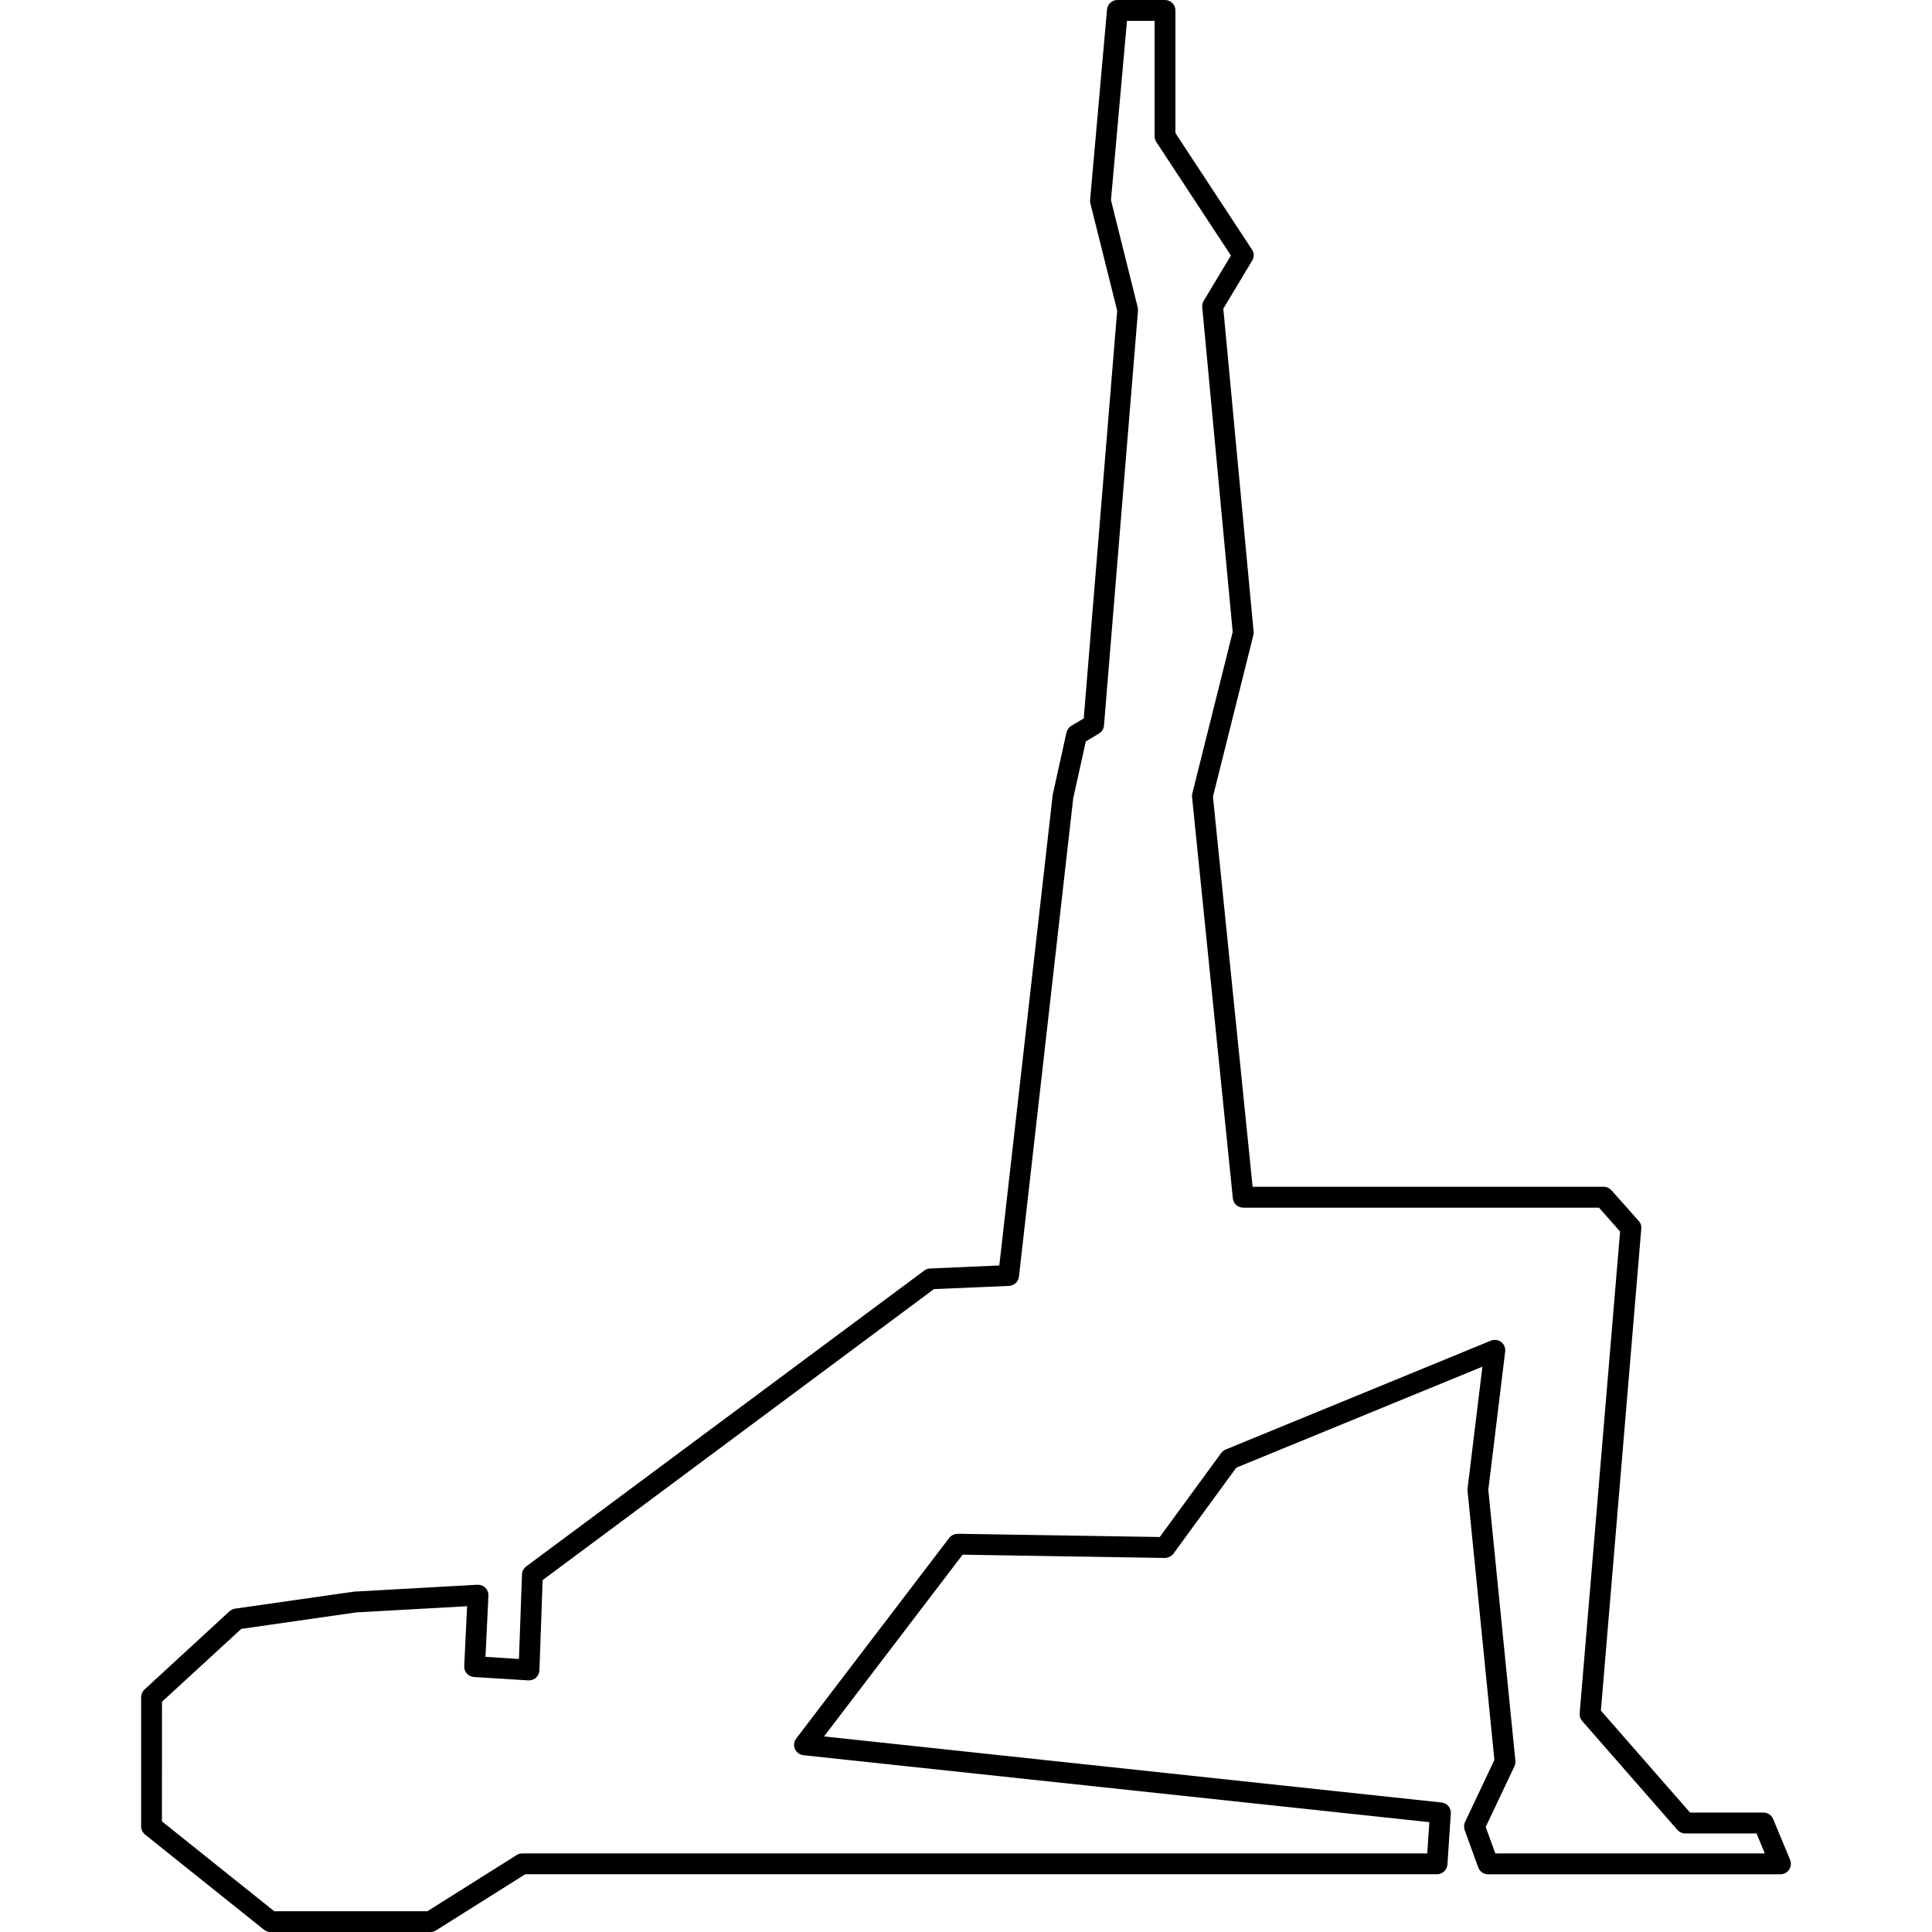 <?xml version="1.0" encoding="iso-8859-1"?>
<!-- Uploaded to: SVG Repo, www.svgrepo.com, Generator: SVG Repo Mixer Tools -->
<!DOCTYPE svg PUBLIC "-//W3C//DTD SVG 1.1//EN" "http://www.w3.org/Graphics/SVG/1.1/DTD/svg11.dtd">
<svg fill="#000000" version="1.1" id="Capa_1" xmlns="http://www.w3.org/2000/svg" xmlns:xlink="http://www.w3.org/1999/xlink" 
	 width="800px" height="800px" viewBox="0 0 92.701 92.701"
	 xml:space="preserve">
<g>
	<g>
		<path d="M12.669,92.594c0.09,0.07,0.199,0.107,0.313,0.107h7.669c0.096,0,0.188-0.025,0.268-0.076l4.283-2.695h43.749
			c0.265,0,0.481-0.205,0.5-0.469l0.162-2.445c0.018-0.27-0.179-0.502-0.445-0.529l-29.629-3.17l6.65-8.721l9.702,0.158
			c0.136-0.002,0.314-0.072,0.411-0.203l3.017-4.129l11.809-4.846l-0.711,5.844c-0.006,0.037-0.006,0.074-0.002,0.109l1.289,12.916
			l-1.408,2.977c-0.057,0.119-0.062,0.26-0.019,0.387l0.652,1.795c0.071,0.197,0.26,0.328,0.47,0.328h14.032
			c0.167,0,0.323-0.082,0.416-0.225c0.093-0.141,0.108-0.312,0.046-0.471l-0.814-1.957c-0.078-0.188-0.261-0.309-0.463-0.309h-3.524
			l-4.278-4.892l1.938-23.123c0.016-0.138-0.029-0.271-0.123-0.373l-1.307-1.469c-0.095-0.106-0.229-0.169-0.373-0.169H60.103
			l-1.903-18.72l1.938-7.748c0.014-0.055,0.019-0.11,0.013-0.168L58.697,14.81l1.385-2.308c0.102-0.165,0.098-0.371-0.012-0.531
			l-3.671-5.586V0.5c0-0.275-0.224-0.5-0.5-0.5h-2.284c-0.26,0-0.476,0.198-0.498,0.456l-0.812,9.139
			c-0.008,0.057-0.001,0.111,0.013,0.166l1.286,5.143L52,34.472l-0.6,0.356c-0.115,0.069-0.197,0.188-0.229,0.319l-0.66,2.989
			l-2.562,22.583l-3.328,0.146c-0.102,0.004-0.195,0.039-0.275,0.1L25.248,75.161c-0.122,0.09-0.195,0.229-0.202,0.383l-0.146,4.058
			l-1.605-0.103l0.141-2.935c0.007-0.143-0.046-0.278-0.146-0.379c-0.1-0.102-0.242-0.149-0.38-0.146l-5.917,0.33l-5.711,0.816
			c-0.102,0.016-0.193,0.059-0.27,0.127l-4.079,3.754c-0.104,0.094-0.161,0.229-0.161,0.367v6.199c0,0.151,0.068,0.295,0.188,0.393
			L12.669,92.594z M7.772,81.654l3.805-3.497l5.515-0.791l5.32-0.296l-0.138,2.873c-0.014,0.273,0.195,0.507,0.469,0.523
			l2.609,0.162c0.133,0.004,0.268-0.037,0.367-0.129c0.1-0.092,0.158-0.219,0.164-0.354l0.153-4.328l18.775-13.963l3.603-0.154
			c0.246-0.012,0.444-0.197,0.477-0.441l2.604-22.955l0.604-2.728l0.632-0.379c0.141-0.083,0.229-0.228,0.241-0.389l1.632-19.906
			c0.005-0.056,0-0.109-0.016-0.162L53.306,9.6l0.769-8.599H55.4v5.538c0,0.099,0.028,0.193,0.082,0.273l3.58,5.449l-1.309,2.178
			c-0.055,0.092-0.077,0.198-0.067,0.305l1.461,15.579l-1.938,7.75c-0.014,0.056-0.019,0.113-0.012,0.172l1.957,19.252
			c0.025,0.258,0.24,0.449,0.497,0.449h17.07l1.014,1.144l-1.94,23.12c-0.012,0.136,0.033,0.269,0.123,0.369l4.568,5.224
			c0.096,0.106,0.231,0.17,0.377,0.17h3.42l0.397,0.959H71.748l-0.461-1.271l1.379-2.912c0.039-0.082,0.055-0.174,0.045-0.264
			l-1.299-13l0.809-6.635c0.021-0.176-0.053-0.353-0.193-0.459c-0.141-0.107-0.33-0.131-0.492-0.064l-12.728,5.225
			c-0.086,0.035-0.16,0.094-0.214,0.168l-2.947,4.029l-9.694-0.156c-0.135,0.006-0.31,0.068-0.405,0.195l-7.343,9.627
			c-0.108,0.146-0.133,0.336-0.063,0.502s0.228,0.279,0.405,0.301l30.036,3.213l-0.102,1.5H25.058c-0.096,0-0.188,0.025-0.268,0.078
			l-4.283,2.695h-7.349L7.77,87.393L7.772,81.654L7.772,81.654z"/>
	</g>
</g>
</svg>